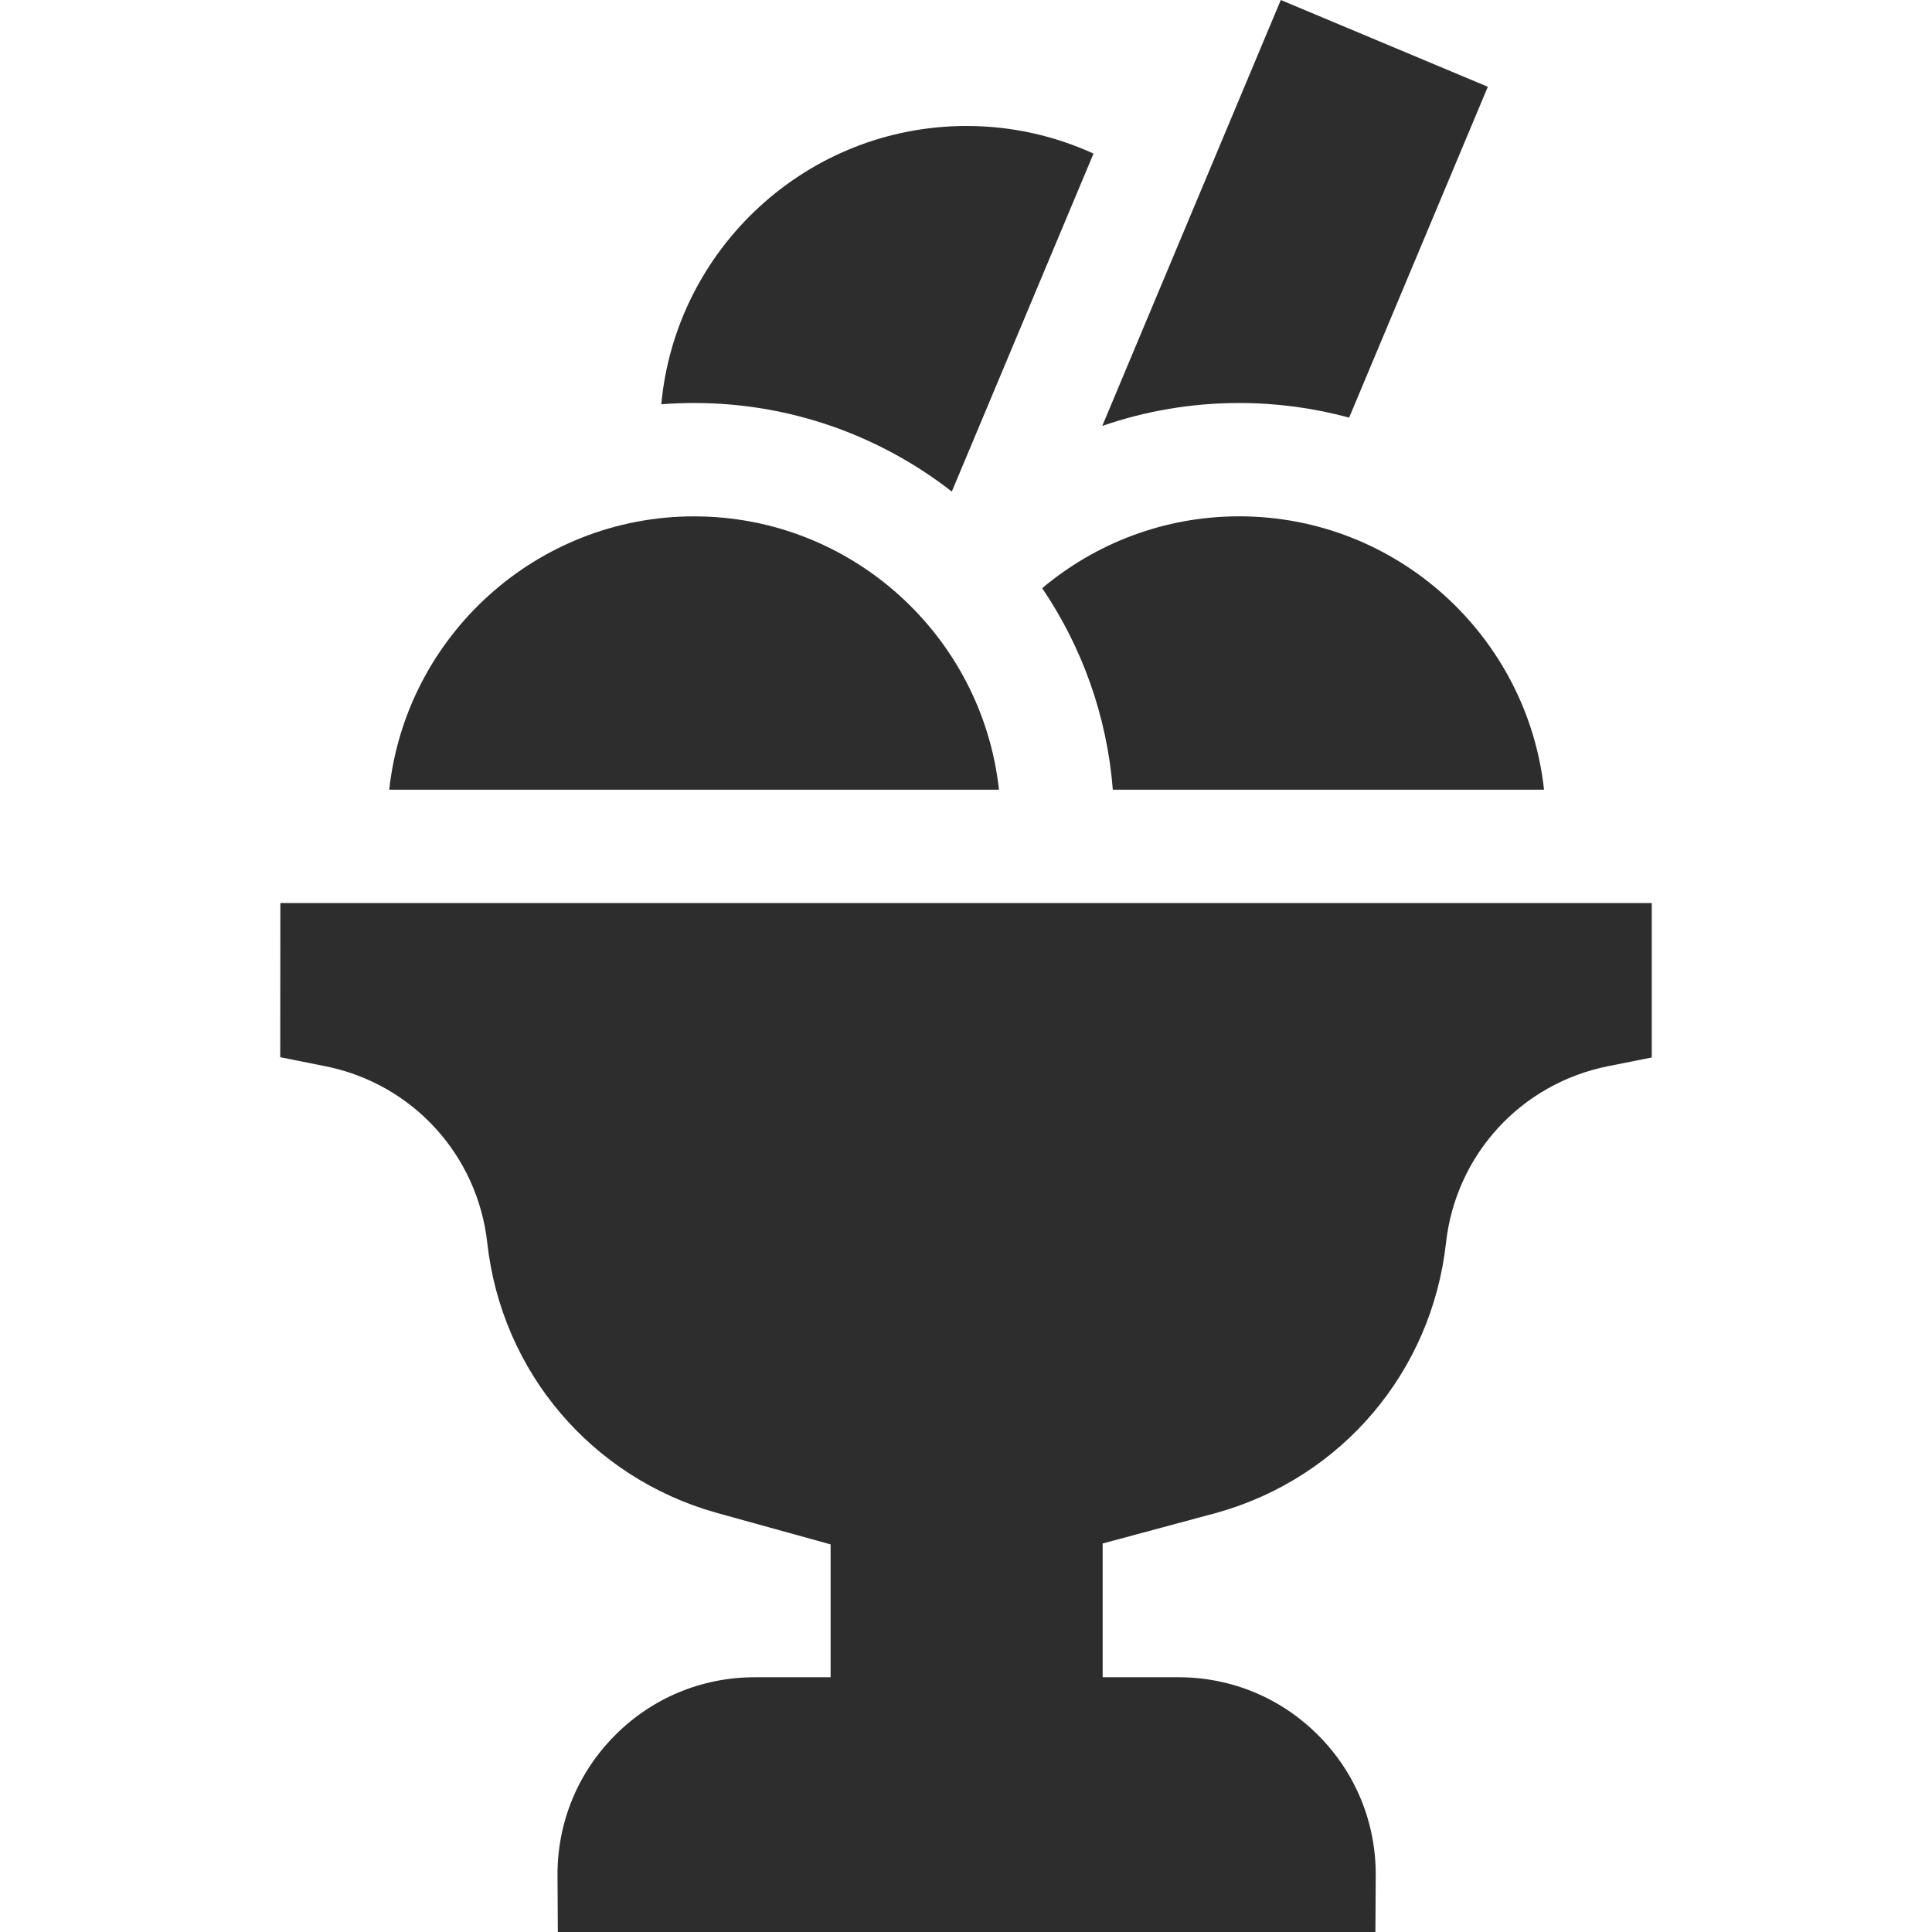 <svg width="64" height="64" viewBox="0 0 64 64" fill="none" xmlns="http://www.w3.org/2000/svg">
<path d="M36.514 14.109C37.936 13.617 39.462 13.35 41.049 13.35C42.309 13.35 43.53 13.519 44.692 13.834L49.286 2.875L42.428 0L36.514 14.109Z" fill="#2D2D2D"/>
<path d="M22.993 13.35C26.208 13.35 29.172 14.446 31.53 16.284L36.224 5.088C34.942 4.502 33.52 4.173 32.021 4.173C26.736 4.173 22.383 8.23 21.906 13.392C22.265 13.364 22.627 13.35 22.993 13.35Z" fill="#2D2D2D"/>
<path d="M34.524 19.484C36.291 18 38.567 17.104 41.049 17.104C46.278 17.104 50.596 21.076 51.148 26.16H36.864C36.67 23.701 35.834 21.42 34.524 19.484Z" fill="#2D2D2D"/>
<path d="M33.092 26.16C32.539 21.076 28.222 17.105 22.993 17.105C17.764 17.105 13.446 21.076 12.894 26.16H33.092Z" fill="#2D2D2D"/>
<path d="M9.287 29.915H54.717V35.03L53.268 35.319C50.382 35.897 48.225 38.25 47.9 41.175C47.426 45.438 44.453 48.944 40.325 50.108L40.303 50.114L36.527 51.13V55.561H39.039C40.791 55.561 42.437 56.245 43.673 57.488C44.909 58.731 45.583 60.381 45.573 62.133L45.562 64H18.479L18.468 62.134C18.458 60.381 19.133 58.731 20.369 57.488C21.604 56.245 23.25 55.561 25.003 55.561H27.515V51.16L23.725 50.111C19.589 48.944 16.616 45.438 16.142 41.175C15.817 38.25 13.659 35.896 10.773 35.319L9.283 35.021L9.287 29.915Z" fill="#2D2D2D"/>
</svg>
